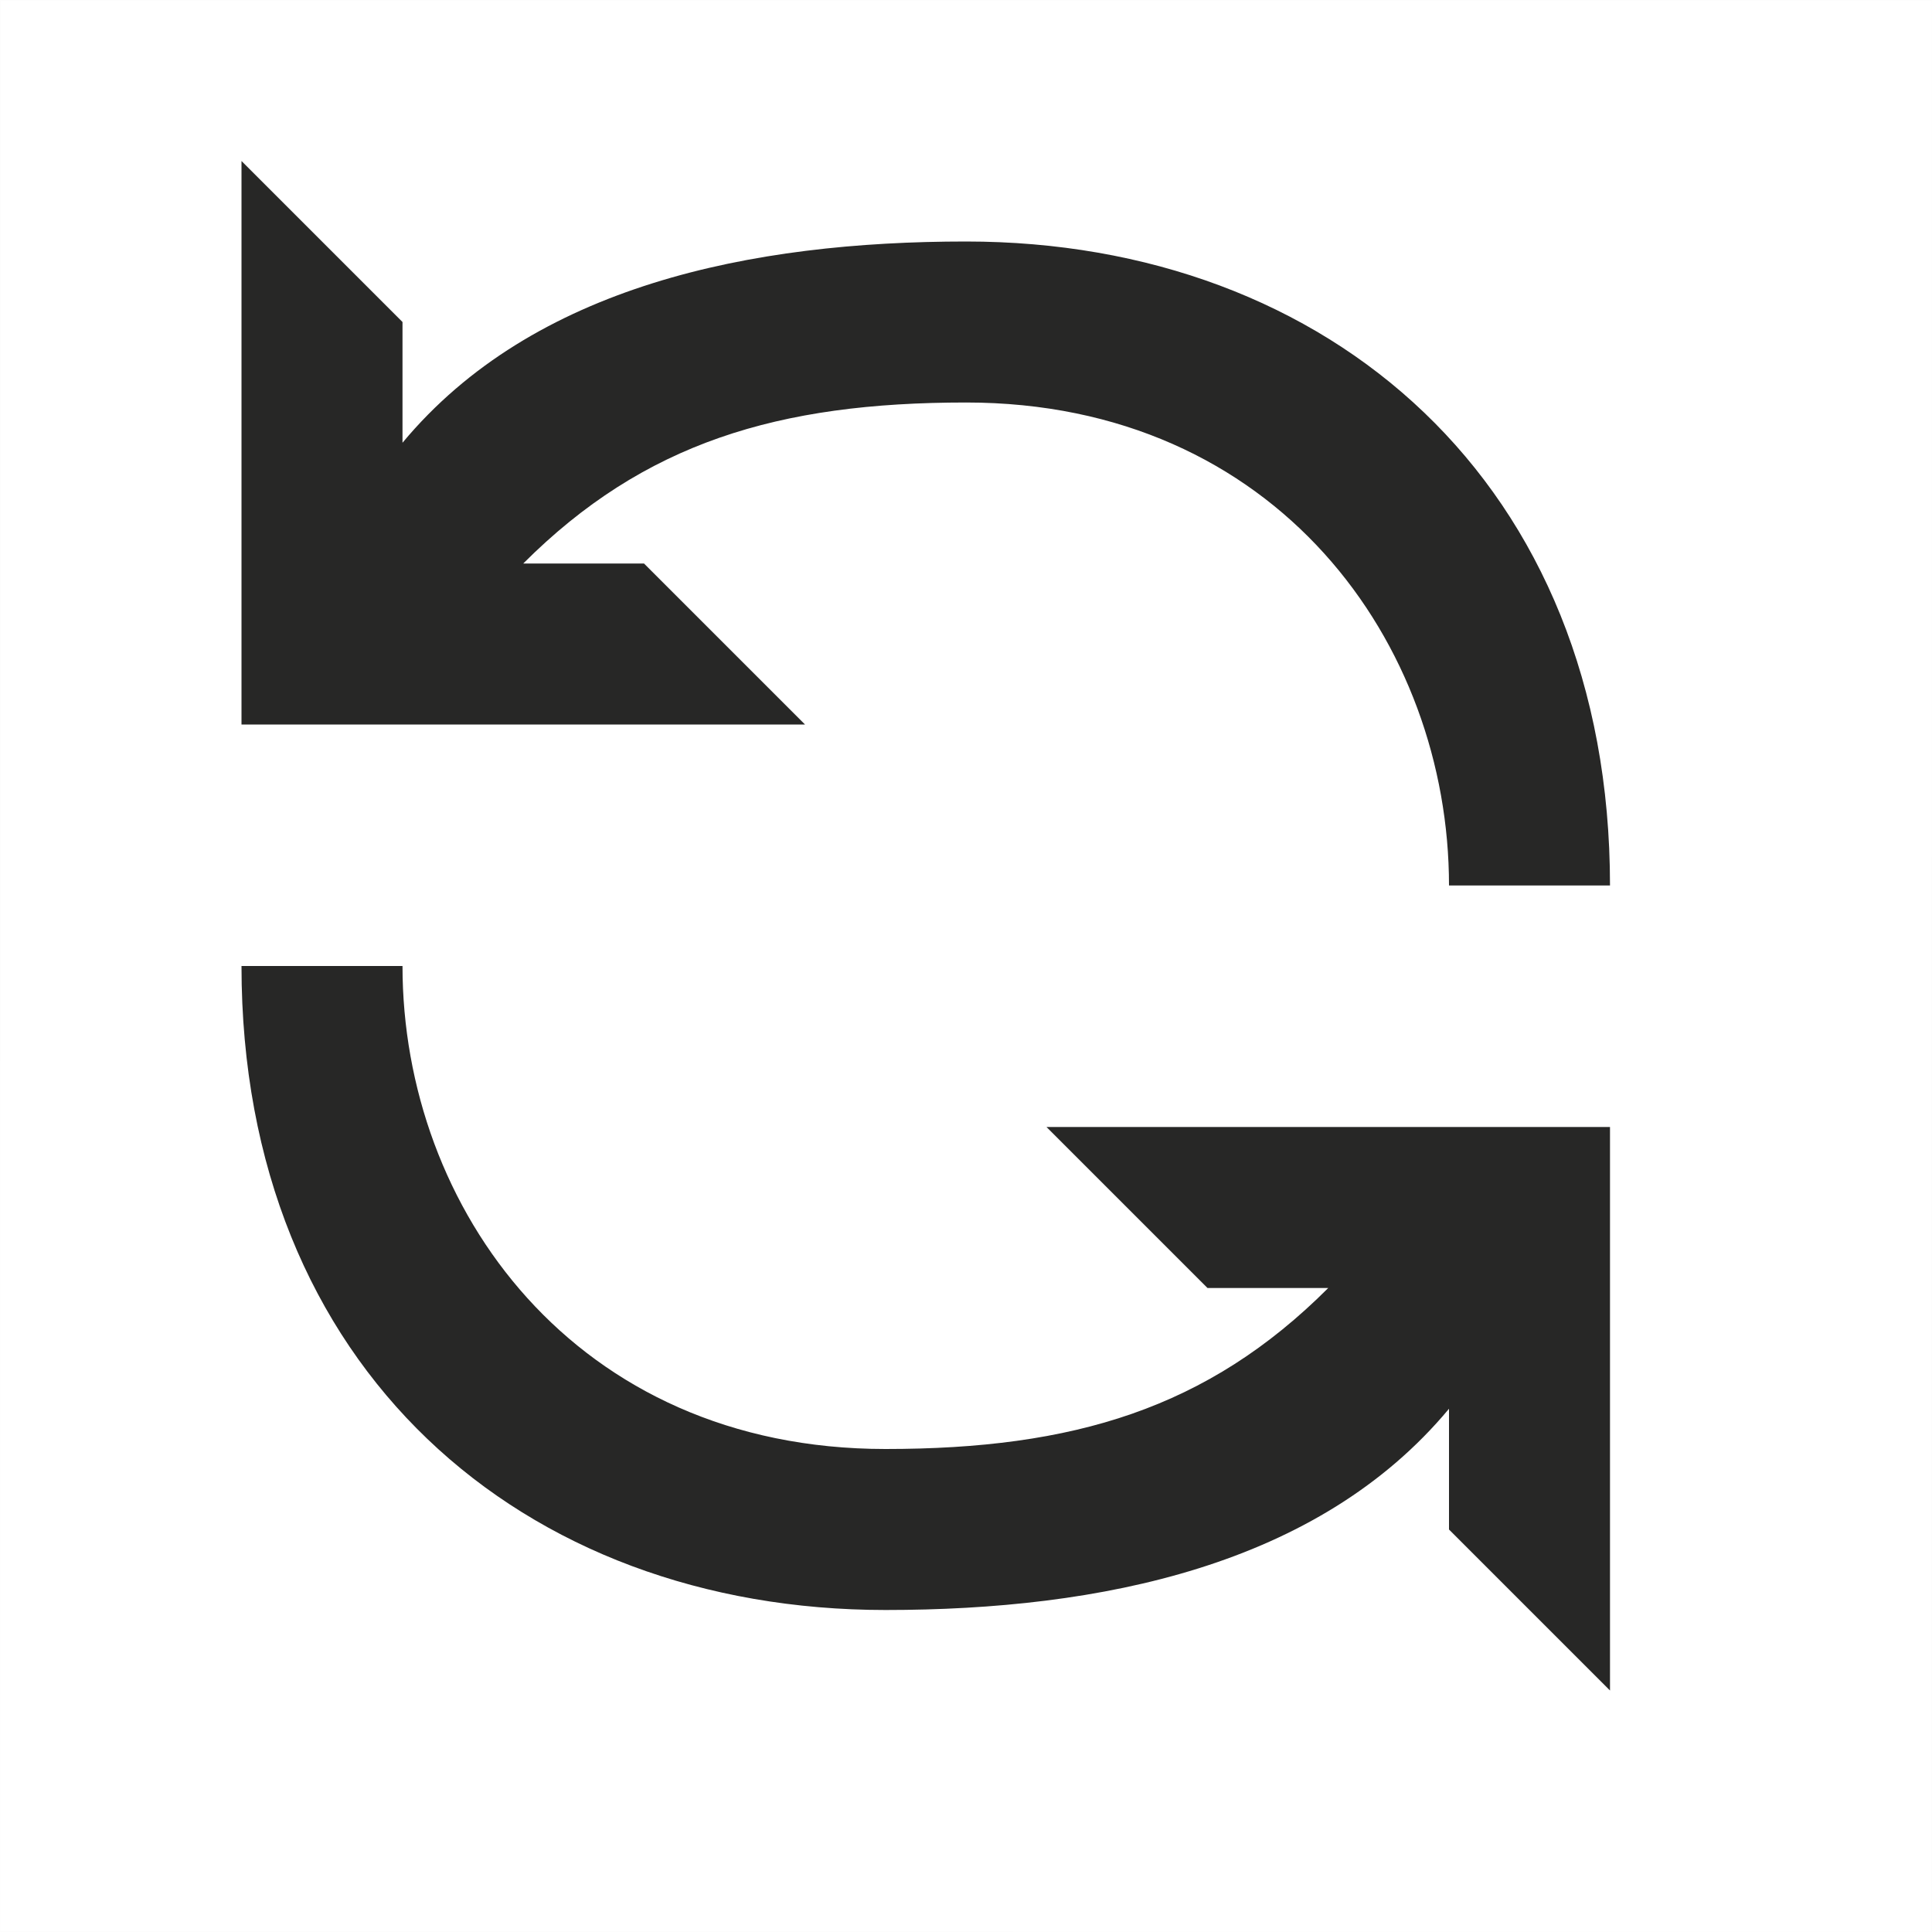 <?xml version="1.0" encoding="UTF-8"?>
<svg width="24px" height="24px" viewBox="0 0 24 24" version="1.1" xmlns="http://www.w3.org/2000/svg" xmlns:xlink="http://www.w3.org/1999/xlink">
    <!-- Generator: Sketch 60 (88103) - https://sketch.com -->
    <title>Icons/24px/file/refresh</title>
    <desc>Created with Sketch.</desc>
    <g id="UI-Kit-Atoms" stroke="none" stroke-width="1" fill="none" fill-rule="evenodd">
        <g id="Atoms/Light/Icons" transform="translate(-372, -817)">
            <g id="Icons/24px/file/refresh" transform="translate(372, 817)">
                <path d="M5,12 C5,15 7.135,18 11,18 C13.332,18 15,17.5 16.5,16 L15,16 L13,14 L20,14 L20,21 L18,19 L18,17.5 C16.376,19.452 13.667,20 11,20 C6.49,20 3,17 3,12 L5,12 Z M3,2 L5,4 L5,5.5 C6.624,3.548 9.333,3 12,3 C16.51,3 20,6 20,11 L18,11 C18,8 15.865,5 12,5 C9.668,5 8,5.5 6.5,7 L8,7 L10,9 L3,9 L3,2 Z" id="Combined-Shape" fill="#272726" fill-rule="evenodd"></path>
                <path d="M0.005,0.005 L0,23.995 L23.995,24 L24,0.005 L0.005,0.005 Z" id="Path" stroke-opacity="0.01" stroke="#000000" stroke-width="0.01"></path>
            </g>
        </g>
    </g>
</svg>